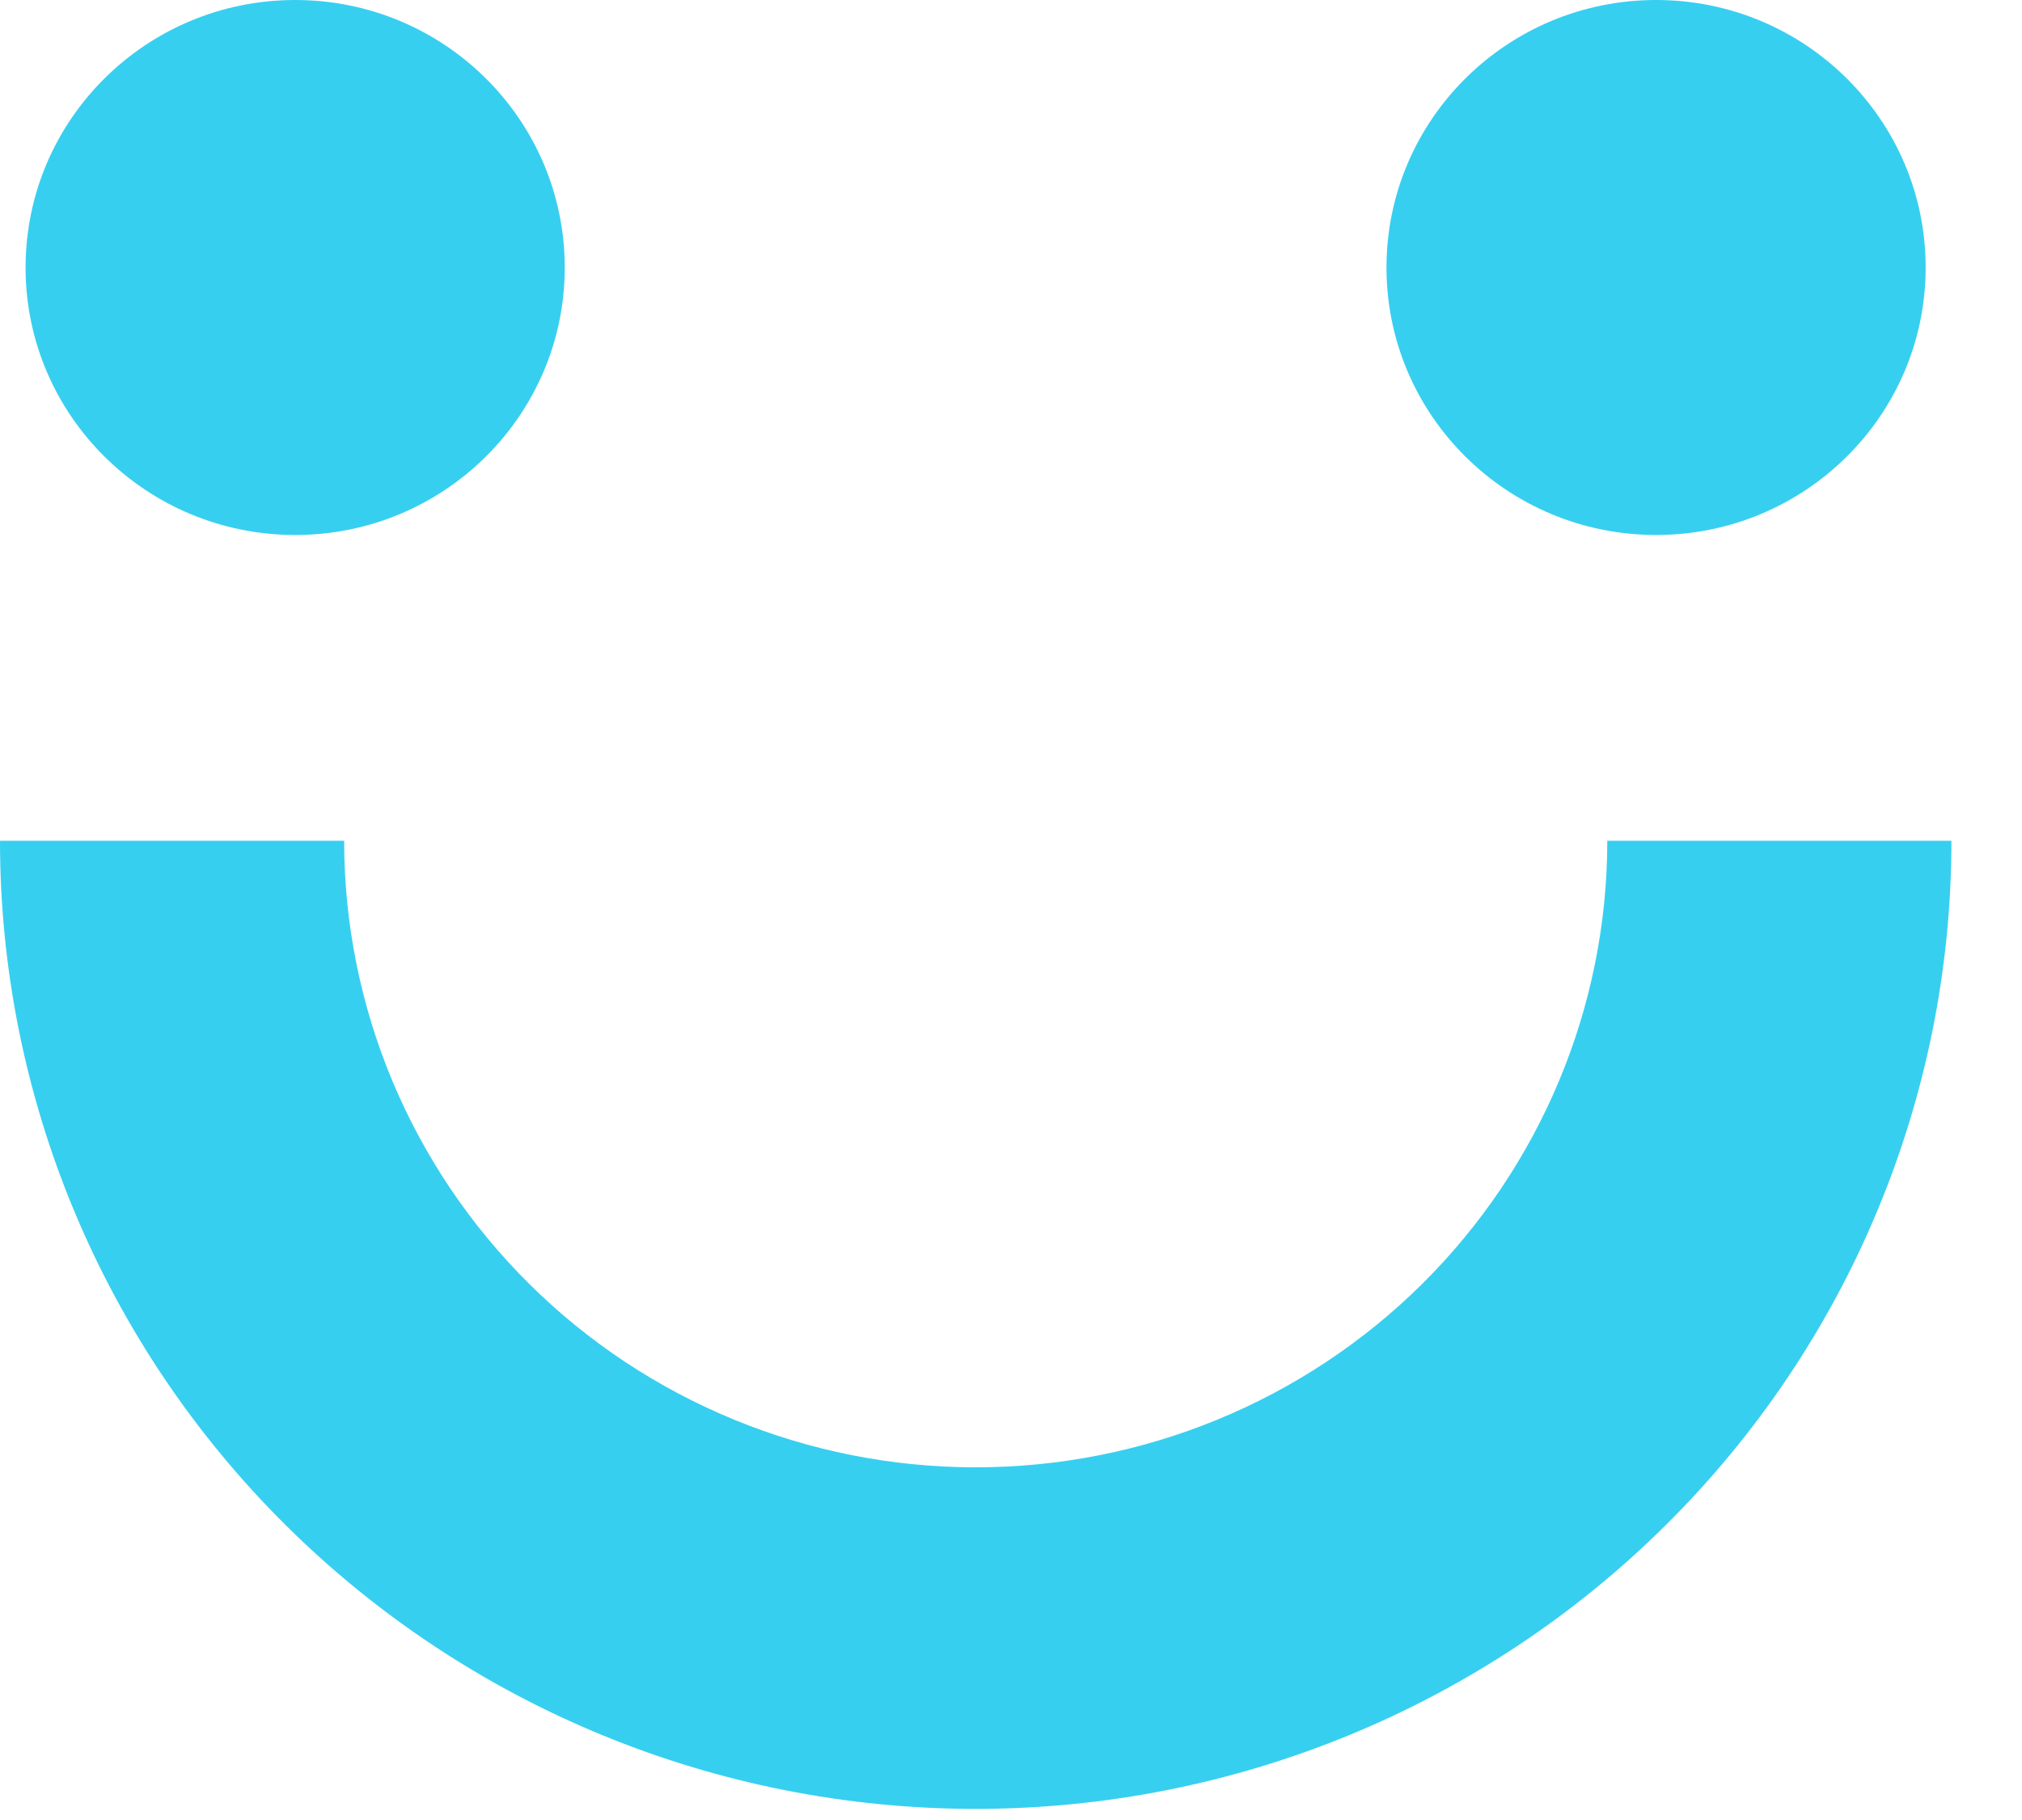 <?xml version="1.0" encoding="UTF-8"?> <svg xmlns="http://www.w3.org/2000/svg" width="20" height="18" viewBox="0 0 20 18" fill="none"> <path fill-rule="evenodd" clip-rule="evenodd" d="M16.475 15.085C14.665 16.881 12.21 17.89 9.651 17.89C7.091 17.89 4.637 16.881 2.827 15.085C1.017 13.29 0 10.854 0 8.315H3.404C3.404 9.959 4.062 11.535 5.234 12.697C6.405 13.859 7.994 14.512 9.651 14.512C11.308 14.512 12.896 13.859 14.068 12.697C15.239 11.535 15.898 9.959 15.898 8.315H19.302C19.302 10.854 18.285 13.29 16.475 15.085Z" fill="#37CFF0"></path> <path d="M5.586 2.646C5.586 4.107 4.392 5.291 2.92 5.291C1.447 5.291 0.253 4.107 0.253 2.646C0.253 1.185 1.447 0 2.92 0C4.392 0 5.586 1.185 5.586 2.646Z" fill="#37CFF0"></path> <path d="M19.047 2.646C19.047 4.107 17.853 5.291 16.381 5.291C14.908 5.291 13.714 4.107 13.714 2.646C13.714 1.185 14.908 0 16.381 0C17.853 0 19.047 1.185 19.047 2.646Z" fill="#37CFF0"></path> </svg> 